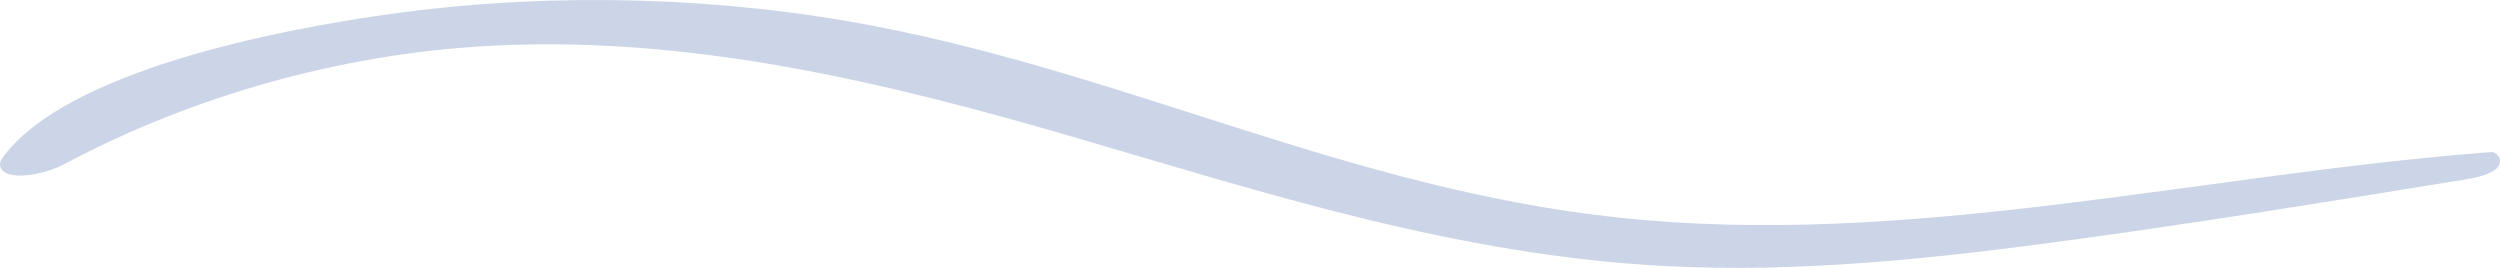 <?xml version="1.0" encoding="UTF-8"?> <svg xmlns="http://www.w3.org/2000/svg" width="448" height="48" viewBox="0 0 448 48" fill="none"> <path opacity="0.2" d="M447.006 30.493L446.889 30.564C445.476 31.533 443.318 31.887 441.278 32.242C417.539 36.095 393.84 39.947 369.867 43.186C346.403 46.353 322.351 48.929 298.377 47.677C260.945 45.715 226.848 34.605 193.026 24.749C159.204 14.869 122.596 5.839 85.242 8.368C57.776 10.236 32.155 18.414 11.438 29.453C7.946 31.32 0.883 32.644 0.059 29.878C-0.176 29.145 0.334 28.413 0.844 27.751C12.105 13.143 47.693 5.437 71.862 2.246C99.878 -1.441 129.58 -0.566 156.889 4.705C202.914 13.592 242.151 33.802 289.706 38.955C341.891 44.628 394.036 31.225 446.653 27.231C448.419 27.869 448.34 29.523 447.045 30.493H447.006Z" fill="#003087"></path> </svg> 